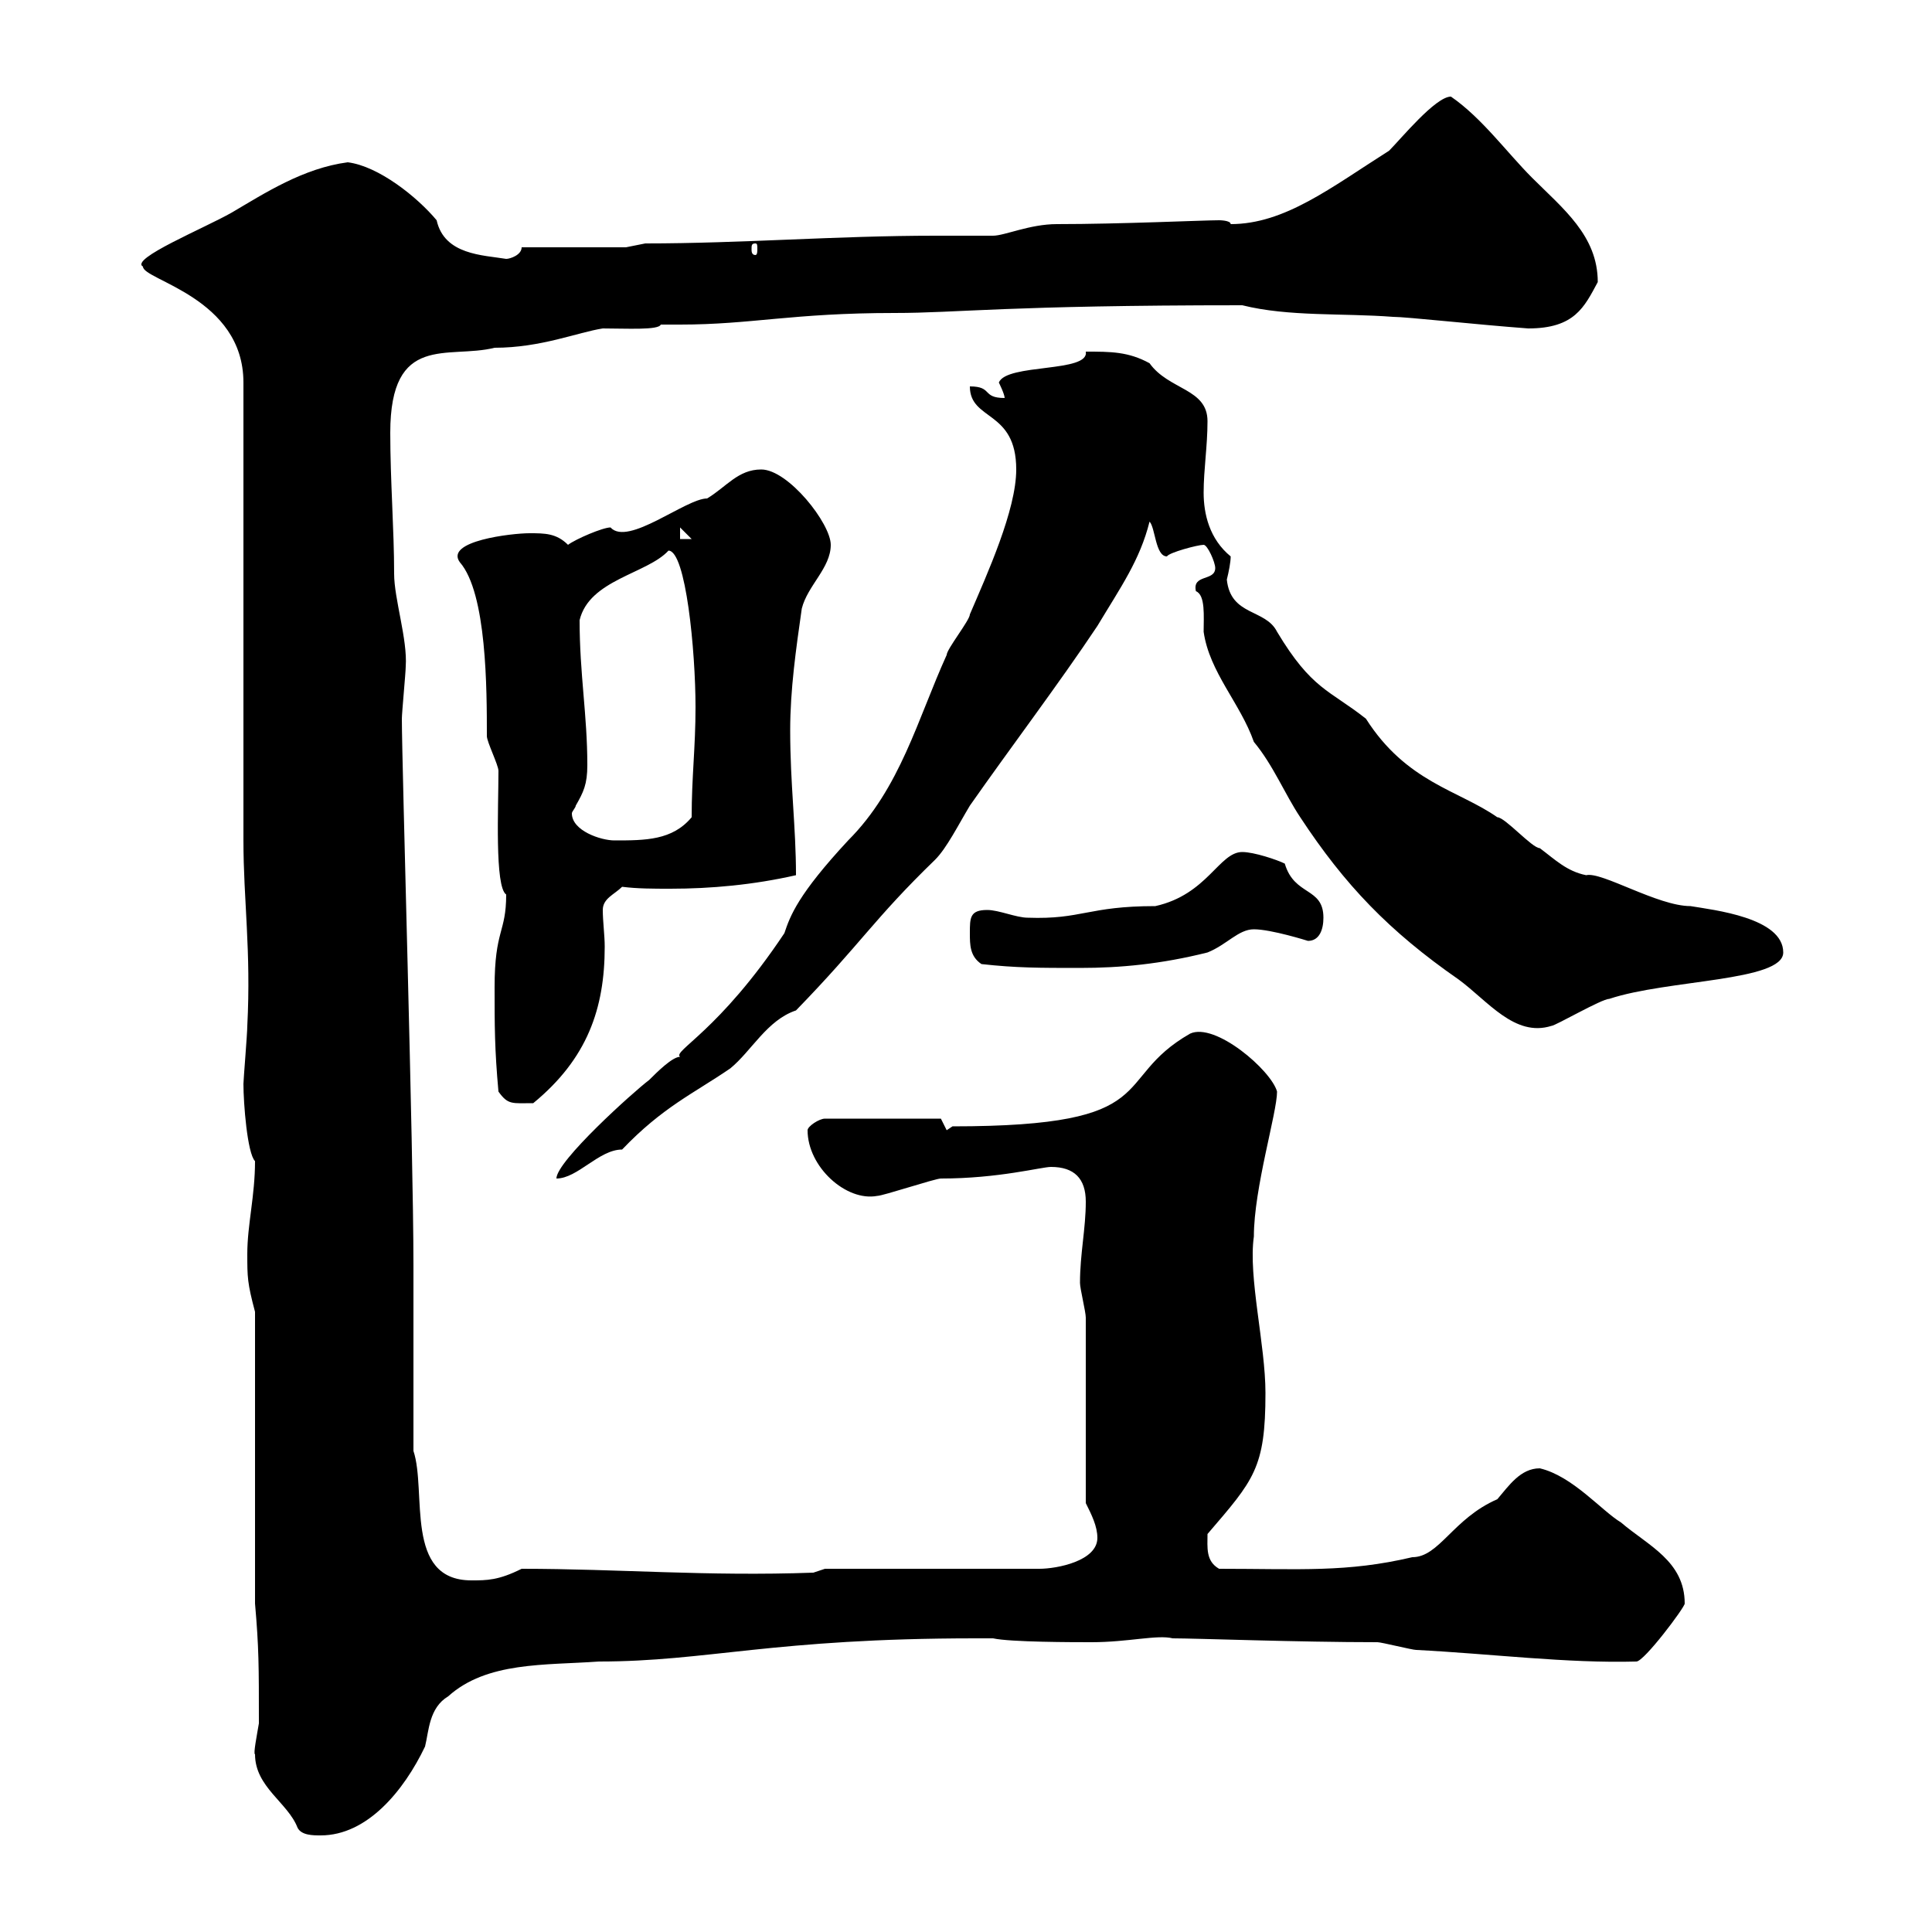 <svg xmlns="http://www.w3.org/2000/svg" xmlns:xlink="http://www.w3.org/1999/xlink" width="300" height="300"><path d="M39.60 272.40C39.60 277.50 44.70 279.90 46.20 283.80C46.80 285 48.60 285 49.80 285C57 285 62.70 278.10 66 271.20C66.60 268.80 66.60 265.20 69.60 263.40C75.60 258 84.60 258.60 93 258C109.80 258 120 254.40 151.50 254.40L154.20 254.40C156.90 255 166.80 255 169.50 255C175.20 255 179.70 253.80 182.10 254.40C185.70 254.40 201.60 255 213.90 255C214.50 255 219.30 256.20 219.90 256.20C231.60 256.80 243.30 258.30 254.10 258C255.30 258 261.60 249.60 261.60 249C261.60 242.40 255.90 240 251.70 236.40C248.70 234.60 244.20 229.20 239.10 228C236.10 228 234.30 230.70 232.50 232.80C225.60 235.80 223.50 241.80 219.30 241.80C209.10 244.20 201.90 243.60 189.30 243.60C187.20 242.40 187.50 240.30 187.50 238.20C194.70 229.80 196.50 228 196.50 216.30C196.50 208.80 193.80 198.30 194.70 192C194.70 184.50 198.30 172.80 198.30 169.50C197.40 166.20 188.70 158.70 184.80 160.50C172.20 167.70 181.20 174.90 147.90 174.90L147 175.50L146.10 173.70L128.10 173.70C127.20 173.70 125.40 174.90 125.40 175.50C125.40 181.20 131.40 186.60 136.20 185.70C137.10 185.70 145.20 183 146.10 183C155.10 183 161.70 181.20 163.20 181.20C166.80 181.20 168.60 183 168.60 186.60C168.60 190.80 167.70 194.70 167.70 199.20C167.70 200.10 168.60 203.70 168.60 204.60L168.60 233.40C169.50 235.20 170.40 237 170.40 238.80C170.40 242.40 164.10 243.60 161.40 243.60L128.10 243.60L126.30 244.20C109.80 244.80 96 243.60 81 243.60C77.40 245.40 75.60 245.40 73.20 245.40C62.70 245.40 66.30 231.60 64.20 225.30C64.20 220.80 64.20 201 64.20 196.50C64.20 178.50 62.40 118.80 62.40 111.60C62.40 110.70 63 104.40 63 103.50C63.30 99.30 61.20 93 61.20 89.10C61.20 82.20 60.60 74.70 60.60 67.20C60.60 51.60 69.60 55.80 76.80 54C84 54 89.70 51.60 93.60 51C97.20 51 102.30 51.30 102.60 50.40C103.80 50.40 104.70 50.40 105.60 50.40C116.70 50.40 123 48.60 138.90 48.60C148.80 48.60 156.30 47.40 192.90 47.40C200.10 49.20 208.50 48.60 216.30 49.20C218.40 49.20 229.20 50.40 237.30 51C244.50 51 246 47.70 248.10 43.80C248.10 36.60 242.70 32.40 237.90 27.60C234 23.70 230.10 18.30 225.30 15C222.90 15 217.50 21.60 215.70 23.40C206.70 29.10 199.50 34.80 191.10 34.80C191.10 34.20 189.30 34.20 189.30 34.20C186.90 34.20 174 34.80 164.10 34.80C159.90 34.80 156 36.60 154.20 36.60C151.20 36.60 147.90 36.60 145.20 36.60C129.90 36.60 115.20 37.80 100.20 37.80L97.20 38.40L81 38.40C81 39.60 79.20 40.20 78.60 40.20C75 39.60 69 39.60 67.80 34.20C64.80 30.60 58.80 25.80 54 25.20C47.10 26.10 41.10 30 36 33C31.80 35.40 20.10 40.20 22.20 41.40C22.20 43.50 37.80 46.20 37.80 59.40L37.80 130.50C37.80 139.80 39 147.60 38.40 159.30C38.40 160.50 37.80 167.70 37.80 168.30C37.80 171.30 38.40 179.10 39.60 180.30C39.60 185.70 38.40 190.20 38.40 194.70C38.40 198.30 38.40 199.20 39.60 203.70L39.60 249C40.20 255.90 40.20 258.60 40.20 267.60C39.90 269.40 39.30 272.40 39.60 272.40ZM157.80 72.90C157.80 79.20 153.30 89.10 150.60 95.40C150.60 96.30 147 100.80 147 101.70C142.50 111.60 139.80 122.40 131.70 130.50C123.90 138.90 122.70 142.20 121.80 144.90C111.60 160.20 104.40 163.20 105.60 164.10C104.40 164.10 102 166.50 100.80 167.70C98.40 169.50 86.40 180.30 86.40 183C89.70 183 93 178.50 96.60 178.50C102.90 171.90 107.70 169.80 113.40 165.90C116.70 163.20 119.10 158.40 123.60 156.90C133.80 146.40 135.60 142.80 145.20 133.50C147 131.70 148.80 128.10 150.60 125.10C156.90 116.10 164.40 106.20 170.40 97.20C174 91.20 177 87 178.50 81C179.40 81.90 179.40 86.40 181.20 86.40C181.50 85.80 186 84.60 186.90 84.60C187.50 84.60 188.70 87.30 188.70 88.20C188.70 90.30 185.10 89.10 185.70 91.80C187.20 92.40 186.90 95.70 186.90 98.10C187.80 104.40 192.60 109.20 194.70 115.20C197.70 118.80 199.50 123.30 201.90 126.90C208.80 137.40 215.70 144.60 226.50 152.10C231 155.40 235.20 161.10 240.90 159.30C241.50 159.30 248.70 155.10 249.90 155.10C258.90 152.10 276.90 152.40 276.90 147.90C276.90 142.50 266.10 141.30 262.50 140.70C257.40 140.70 248.70 135.30 246.30 135.90C243.30 135.30 241.50 133.50 239.10 131.70C237.90 131.70 233.70 126.90 232.50 126.90C226.50 122.70 218.40 121.50 212.10 111.60C206.40 107.10 203.70 107.10 198.30 98.10C196.50 94.50 191.10 95.70 190.50 90C190.80 88.80 191.10 87.30 191.10 86.40C187.80 83.70 186.90 79.80 186.90 76.50C186.90 72.90 187.50 69.30 187.50 65.40C187.50 60.30 181.50 60.60 178.50 56.40C175.20 54.60 172.50 54.60 168.60 54.60C169.20 57.90 156.30 56.40 155.10 59.40C155.10 59.40 156 61.20 156 61.80C152.40 61.80 154.20 60 150.60 60C150.60 65.40 157.80 63.60 157.80 72.90ZM77.40 169.50C78.90 171.60 79.50 171.30 82.80 171.30C91.20 164.40 93.90 156.60 93.90 147C93.90 145.20 93.60 143.10 93.60 141.30C93.60 139.50 95.40 138.90 96.60 137.70C99 138 101.40 138 104.10 138C110.40 138 117 137.40 123.60 135.90C123.60 128.40 122.70 121.80 122.70 113.40C122.70 107.10 123.60 100.80 124.50 94.50C125.40 90.90 129 88.20 129 84.60C129 81.30 122.40 72.90 118.20 72.90C114.60 72.90 112.80 75.60 109.80 77.40C106.50 77.40 97.50 84.90 94.80 81.90C93.60 81.90 89.40 83.70 88.20 84.60C86.40 82.80 84.60 82.80 82.20 82.80C79.50 82.80 69 84 71.40 87.30C75.60 92.10 75.60 107.10 75.60 114.30C75.60 115.20 77.40 118.80 77.40 119.70C77.40 125.40 76.80 137.70 78.60 138.90C78.60 144.90 76.80 144.30 76.80 153.30C76.80 159.30 76.80 162.90 77.40 169.50ZM152.40 149.70C157.80 150.30 161.40 150.30 167.70 150.30C174 150.30 180.30 149.70 187.50 147.90C190.50 146.70 192.30 144.30 194.70 144.30C197.40 144.30 203.10 146.10 203.10 146.10C204.90 146.10 205.50 144.30 205.50 142.50C205.50 137.70 201 139.20 199.50 134.10C198.30 133.50 194.70 132.30 192.90 132.30C189.30 132.30 187.50 138.90 179.40 140.70C168.90 140.70 168 142.80 159.60 142.50C157.80 142.50 155.10 141.30 153.30 141.30C150.60 141.30 150.60 142.50 150.60 144.90C150.60 146.70 150.60 148.50 152.40 149.70ZM89.40 125.10C90.60 123 91.20 121.80 91.20 118.80C91.20 111 90 104.70 90 96.30C91.50 90 100.50 89.10 103.80 85.50C106.50 85.50 108 101.10 108 109.80C108 116.10 107.40 120.60 107.40 126.90C104.40 130.50 100.20 130.50 95.40 130.50C93.30 130.50 88.80 129 88.80 126.30C88.80 126 89.40 125.40 89.40 125.10ZM105.60 81.90L107.40 83.70L105.60 83.70ZM117.30 37.80C117.60 37.80 117.60 38.10 117.60 38.70C117.60 39 117.60 39.60 117.30 39.60C116.70 39.60 116.70 39 116.70 38.70C116.70 38.10 116.70 37.80 117.30 37.80Z"/></svg>